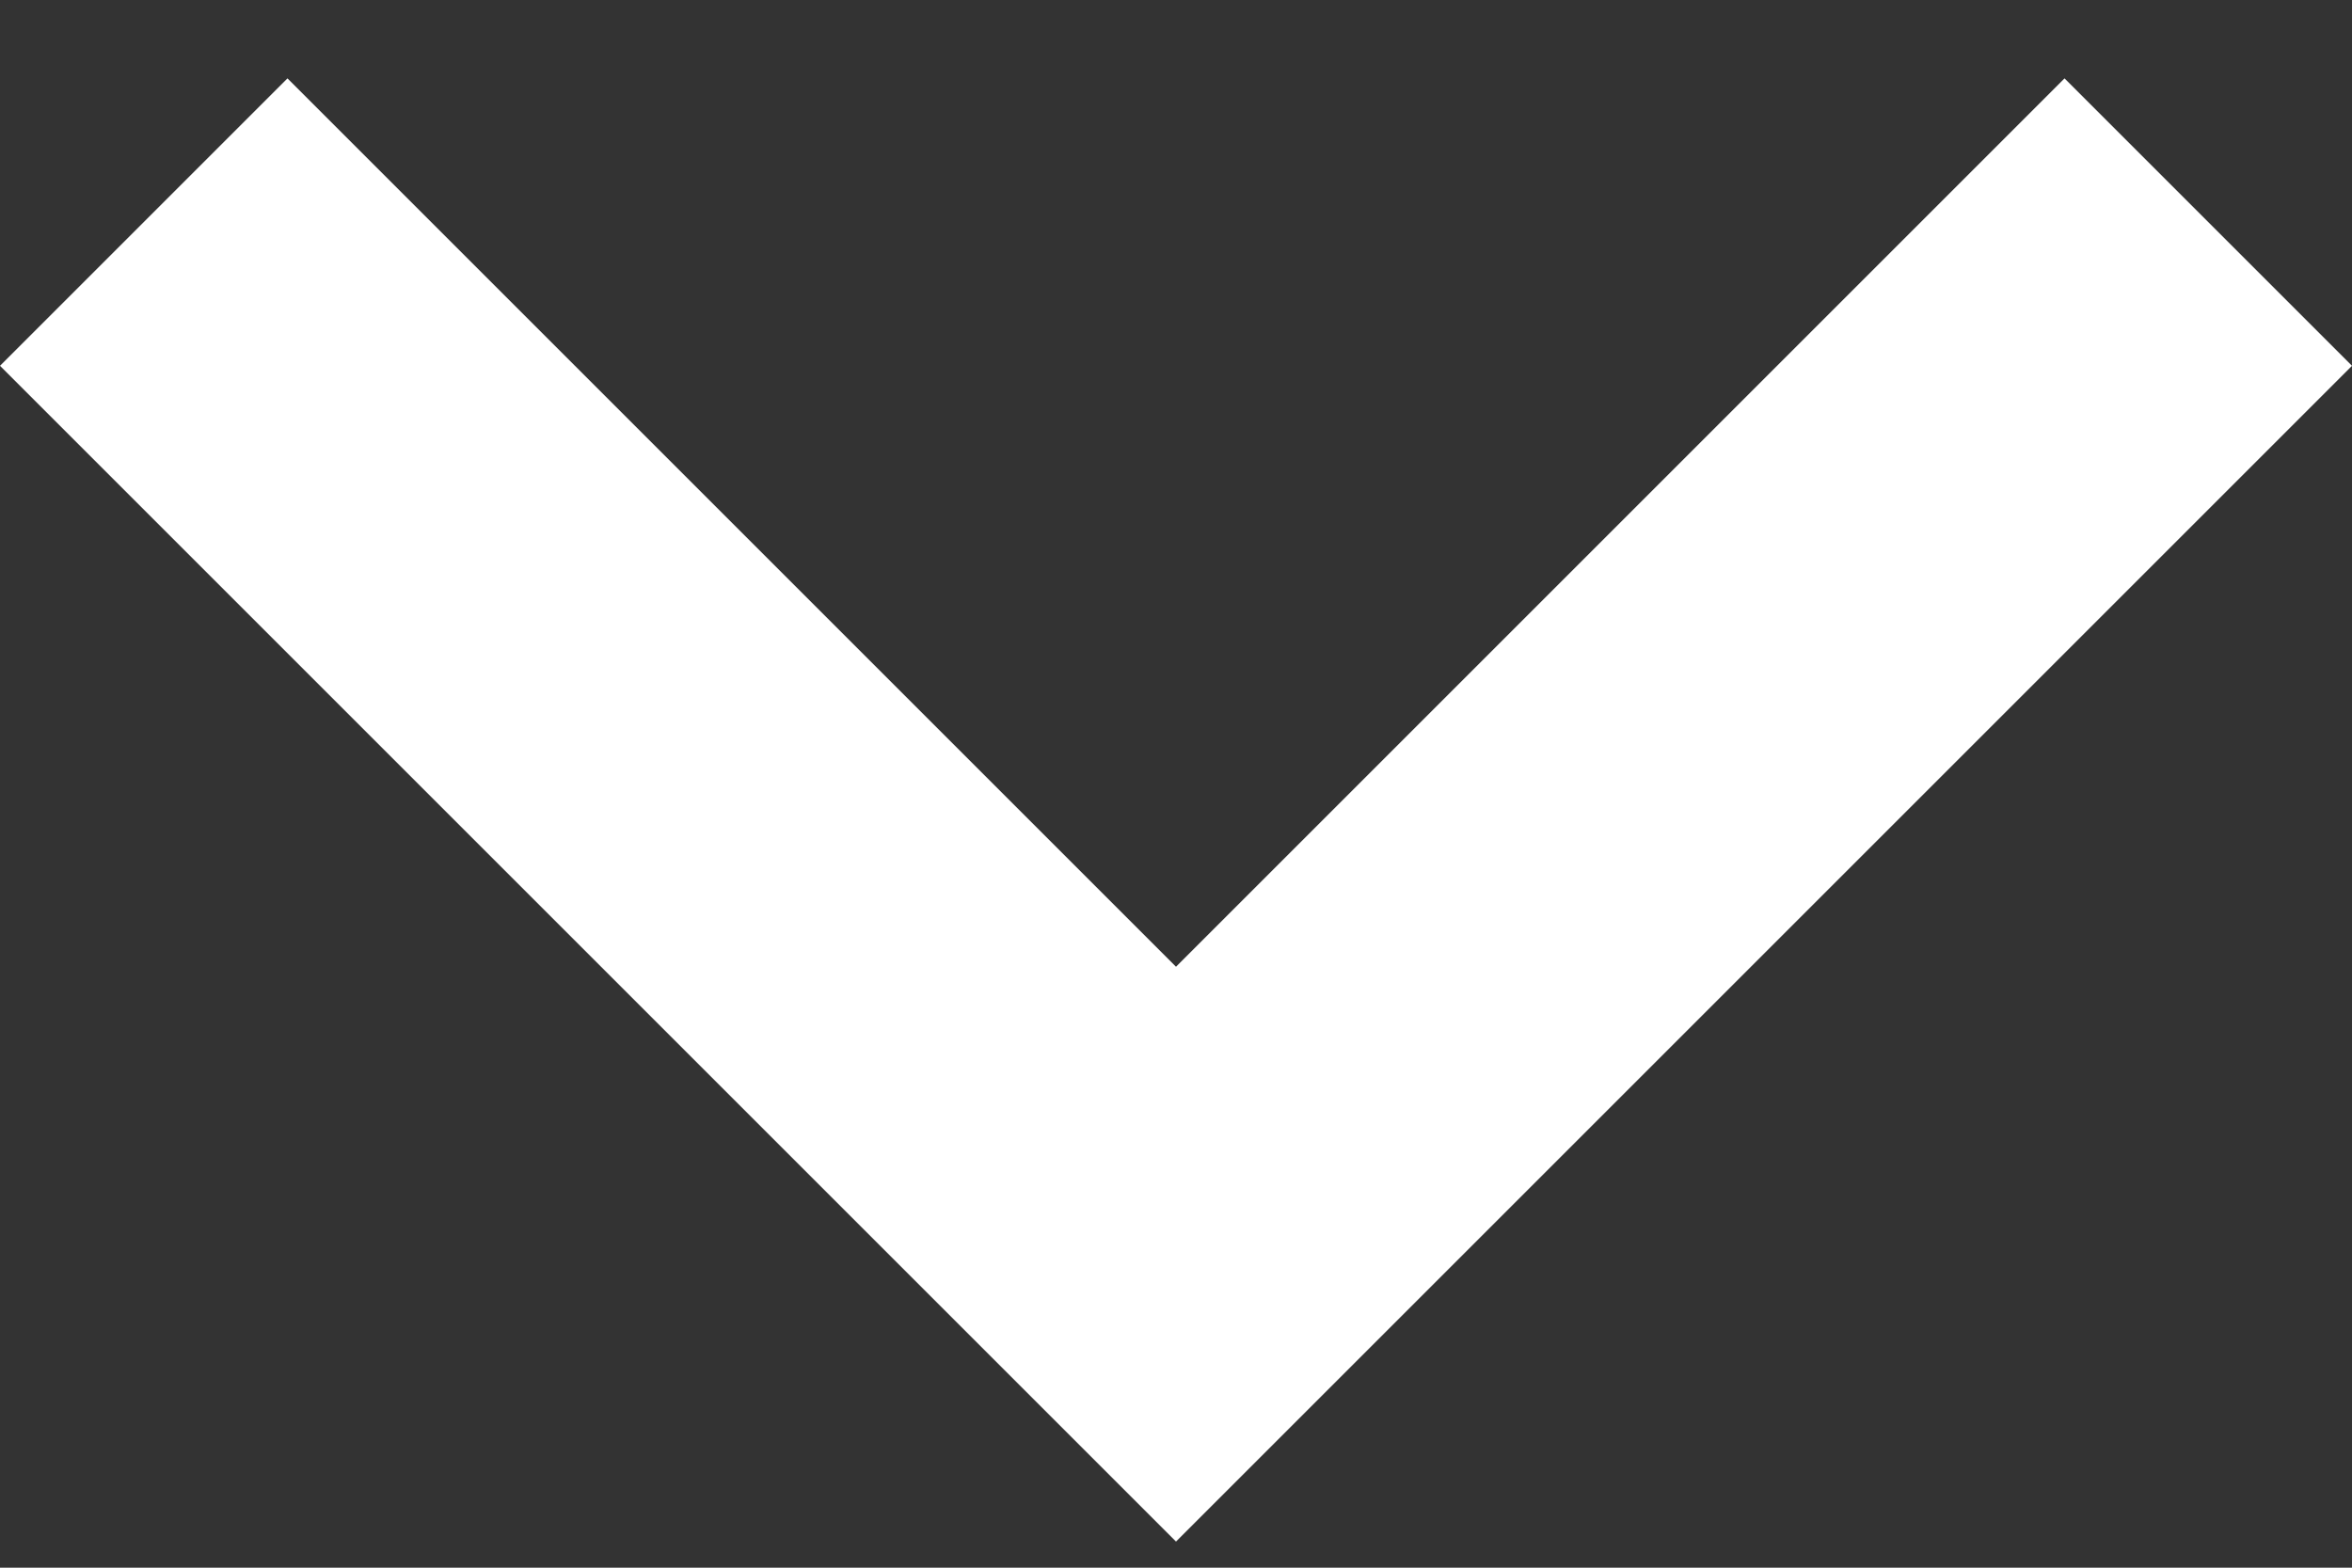 <svg width="9" height="6" viewBox="0 0 9 6" fill="none" xmlns="http://www.w3.org/2000/svg" class="dropdown_arrow">
	<rect x="0" y="0" width="9" height="6" fill="#333333" stroke="none"/>
	<path d="M7.9,0.3L4.5,3.7L1.1,0.3L0,1.4l4.5,4.5L9,1.4L7.9,0.3z" fill="#fff"/>
</svg>